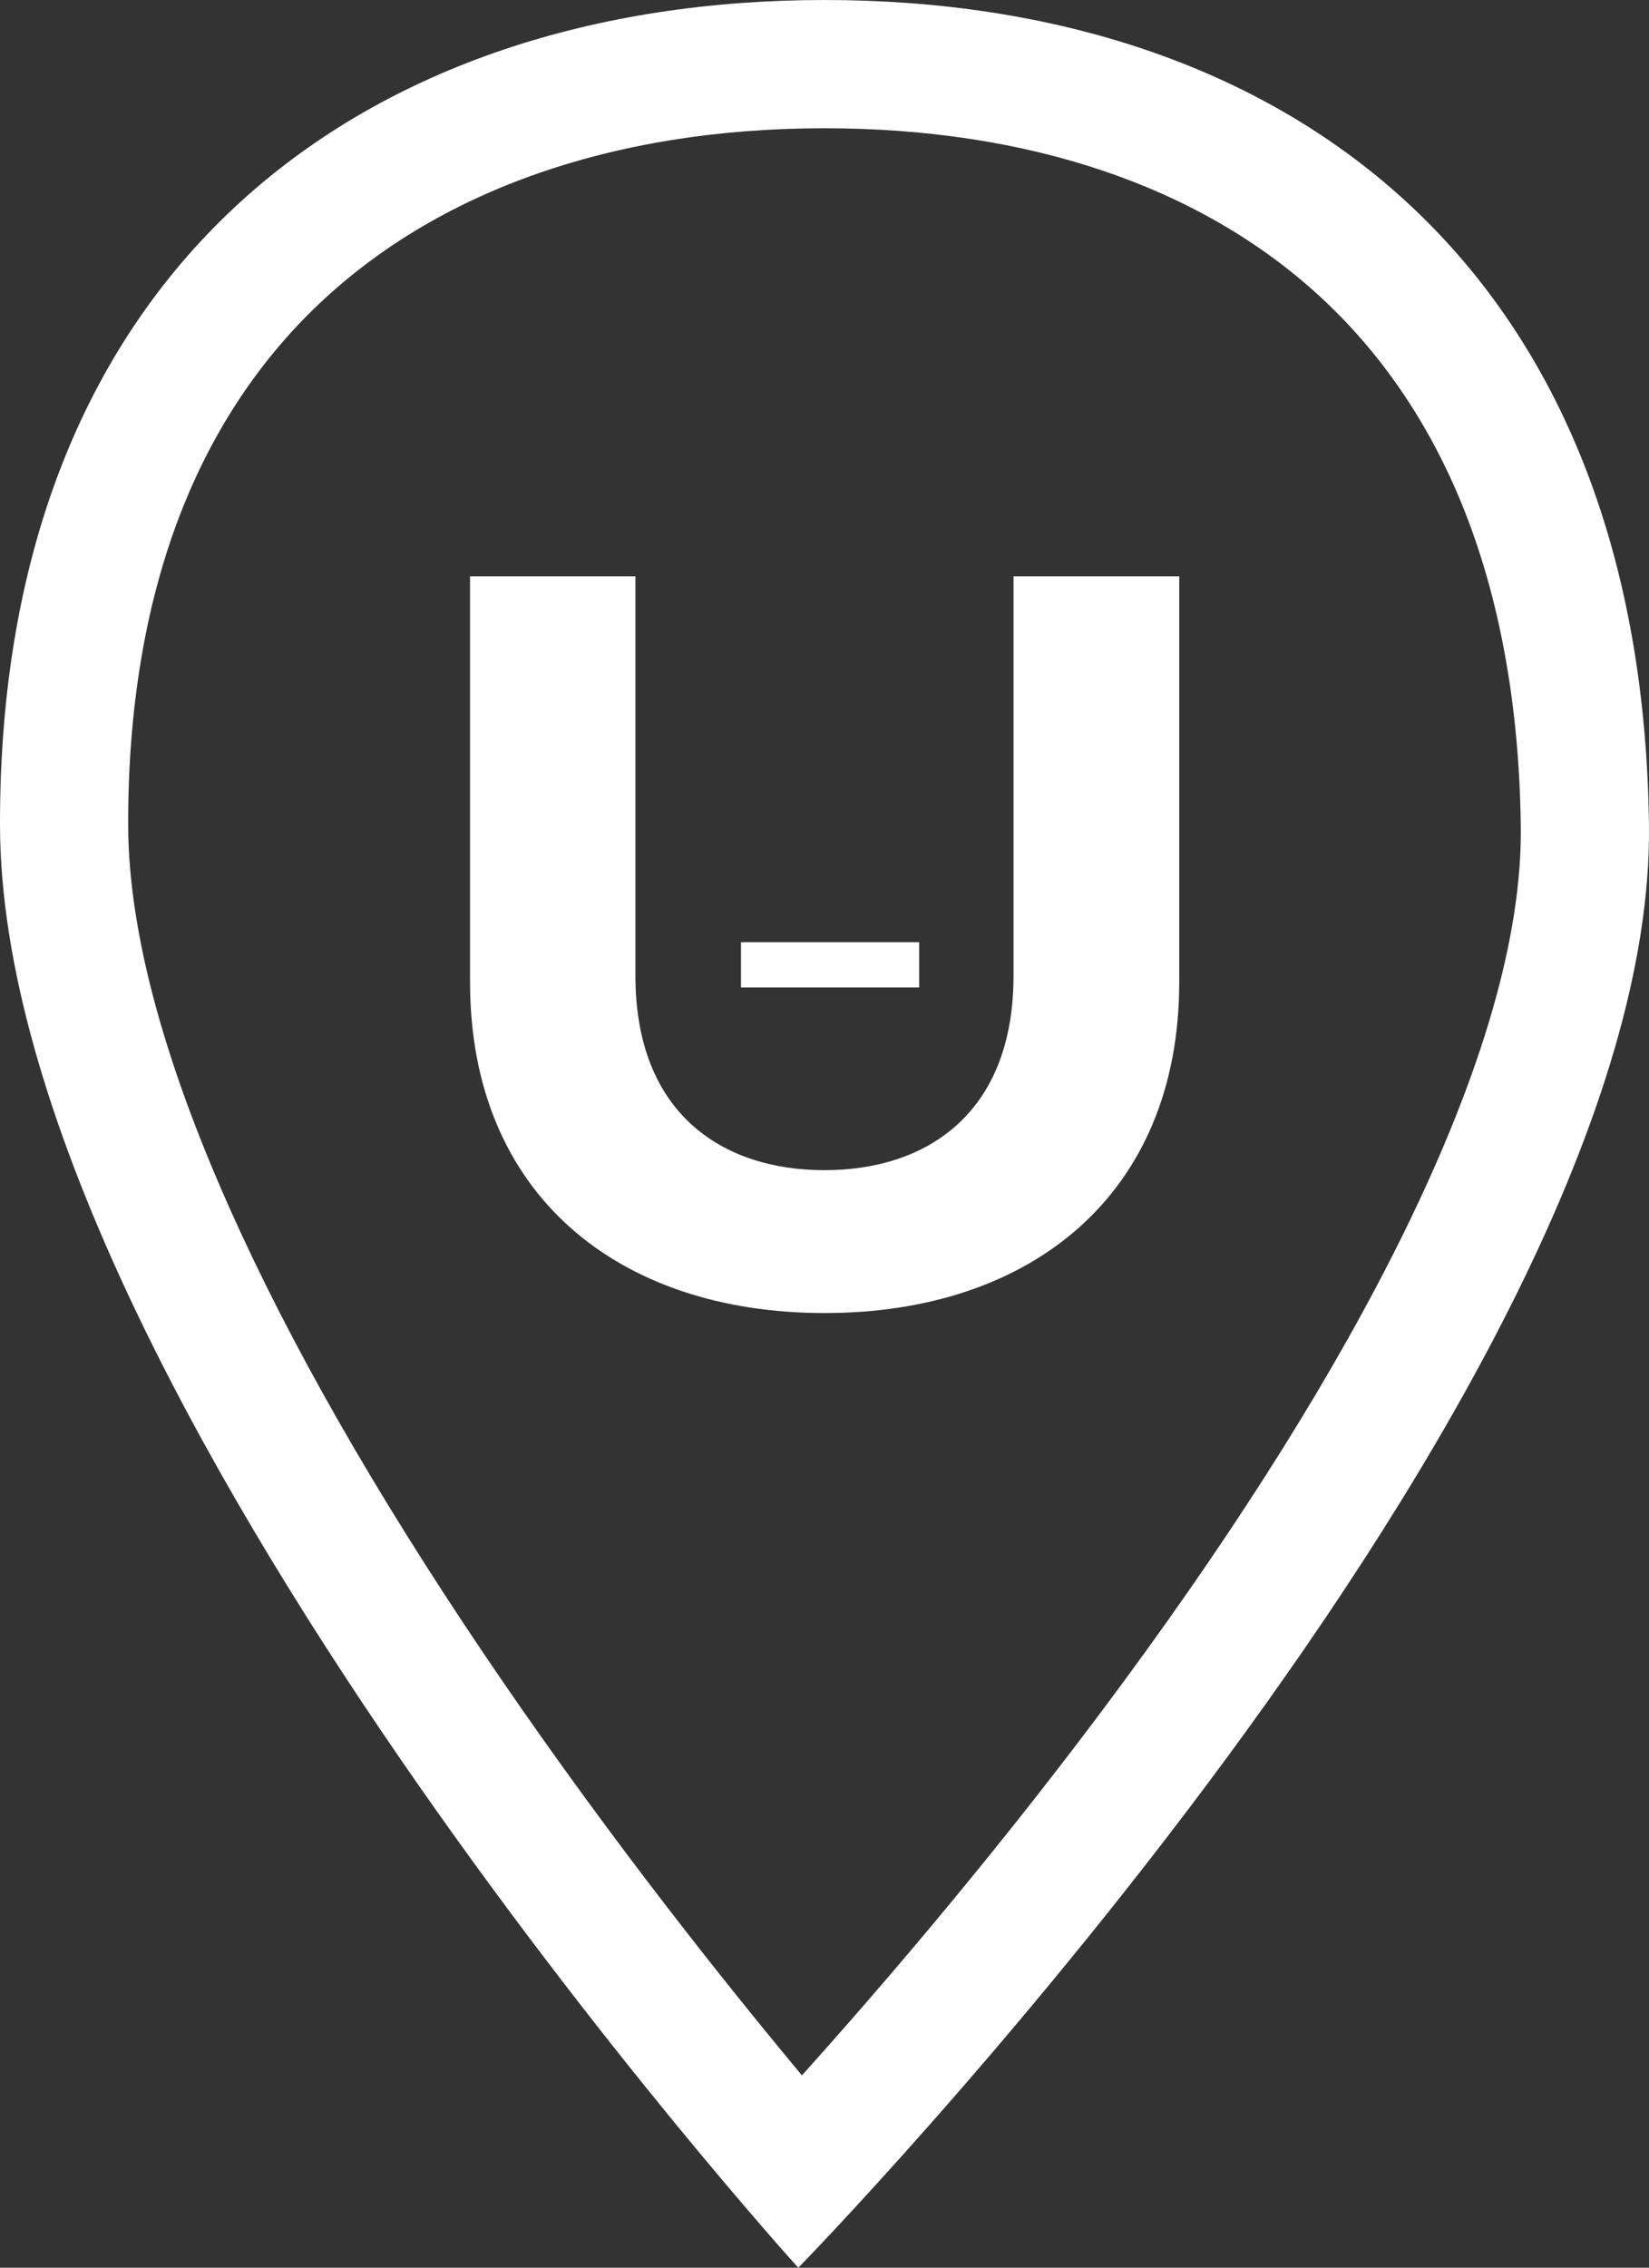 <svg xmlns="http://www.w3.org/2000/svg" width="38.597" height="53.042" viewBox="0 0 38.597 53.042">
  <rect x="0" y="0" width="38.597" height="53.042" fill="#333333" stroke="none"/>
  <g id="Group_25791" data-name="Group 25791" transform="translate(-175.928 -10902.031)">
    <g id="Path_98995" data-name="Path 98995" transform="translate(175.928 10902.031)" fill="none">
      <path d="M19.3,0C29.956,0,38.435,6.068,38.6,19.3S18.685,53.042,18.685,53.042.022,32.476,0,19.3,8.64,0,19.3,0Z" stroke="none"/>
      <path d="M 19.298 3 C 16.794 3 14.483 3.375 12.428 4.114 C 10.379 4.852 8.625 5.942 7.215 7.354 C 5.892 8.679 4.865 10.3 4.162 12.173 C 3.386 14.24 2.995 16.635 3 19.293 C 3.004 21.854 3.891 25.066 5.637 28.837 C 7.11 32.022 9.178 35.561 11.784 39.355 C 14.383 43.14 17.008 46.429 18.77 48.542 C 20.651 46.451 23.479 43.162 26.286 39.352 C 29.083 35.557 31.294 32.017 32.861 28.829 C 34.707 25.072 35.627 21.877 35.596 19.335 C 35.562 16.505 35.102 13.979 34.231 11.828 C 33.443 9.883 32.309 8.226 30.86 6.903 C 28.064 4.35 24.066 3 19.298 3 M 19.298 0 C 29.956 0 38.435 6.068 38.596 19.298 C 38.758 32.528 18.685 53.042 18.685 53.042 C 18.685 53.042 0.022 32.476 -3.814697265625e-06 19.298 C -0.022 6.121 8.64 0 19.298 0 Z" stroke="none" fill="#fff"/>
    </g>
    <g id="Group_25790" data-name="Group 25790" transform="translate(186.93 10915.512)">
      <path id="Path_1529" data-name="Path 1529" d="M12.721.361V9.7c0,3.219-2.029,4.55-4.425,4.55S3.871,12.921,3.871,9.7V.361H0V9.848c0,4.985,3.481,7.744,8.3,7.744h0c4.816,0,8.3-2.759,8.3-7.744V.361Z" transform="translate(0 -0.361)" fill="#fff"/>
      <rect id="Rectangle_1152" data-name="Rectangle 1152" width="4.17" height="1.058" transform="translate(6.342 8.557)" fill="#fff"/>
    </g>
  </g>
</svg>
